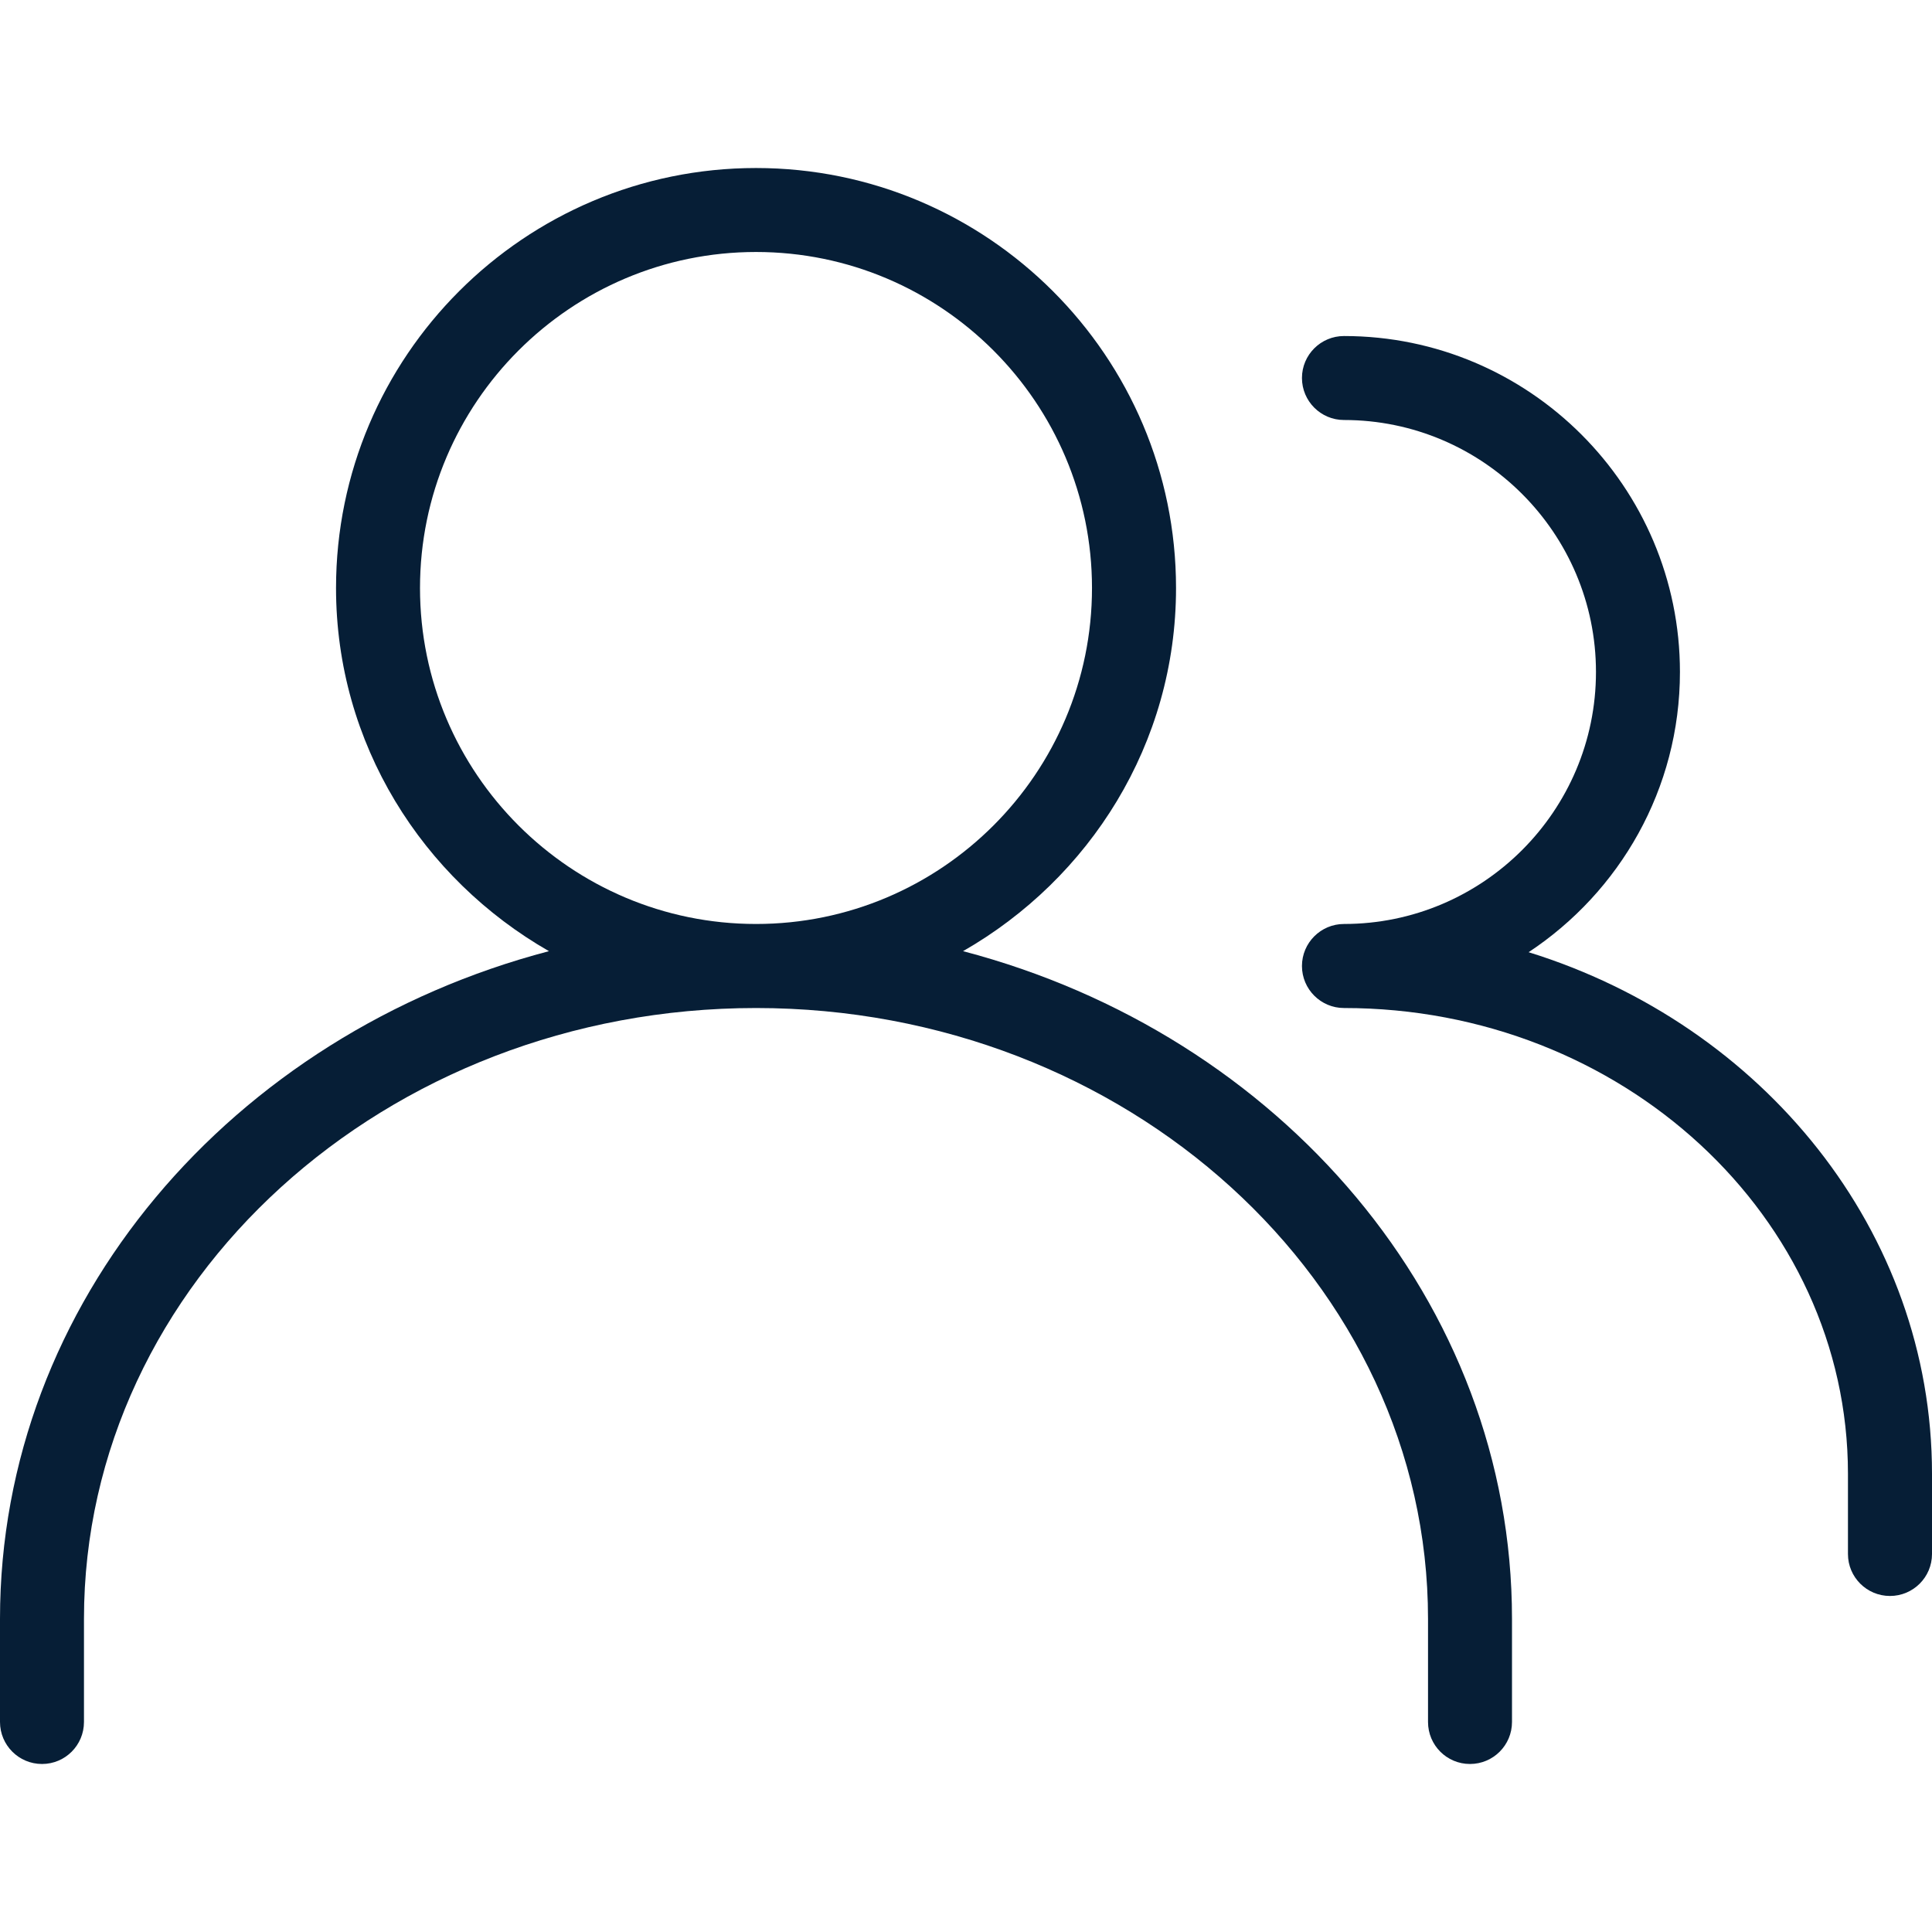 <svg width="28" height="28" viewBox="0 0 28 28" fill="none" xmlns="http://www.w3.org/2000/svg">
<path d="M13.957 13.785C15.791 12.735 17.044 10.781 17.044 8.522C17.044 5.165 14.313 2.435 10.957 2.435C7.6 2.435 4.87 5.165 4.87 8.522C4.87 10.781 6.122 12.735 7.956 13.785C3.37 14.989 0 18.866 0 23.462V24.956C0 25.293 0.273 25.565 0.609 25.565C0.945 25.565 1.217 25.293 1.217 24.956V23.462C1.217 18.581 5.587 14.609 10.957 14.609C16.326 14.609 20.696 18.581 20.696 23.462V24.956C20.696 25.293 20.968 25.565 21.304 25.565C21.64 25.565 21.913 25.293 21.913 24.956V23.462C21.913 18.866 18.543 14.987 13.957 13.785ZM6.087 8.522C6.087 5.836 8.271 3.652 10.957 3.652C13.642 3.652 15.826 5.836 15.826 8.522C15.826 11.207 13.642 13.391 10.957 13.391C8.271 13.391 6.087 11.207 6.087 8.522Z" fill="#061E36"/>
<path d="M22.154 13.8C23.473 12.928 24.347 11.435 24.347 9.739C24.347 7.054 22.163 4.87 19.478 4.87C19.142 4.87 18.869 5.142 18.869 5.478C18.869 5.814 19.142 6.087 19.478 6.087C21.491 6.087 23.13 7.726 23.13 9.739C23.13 11.753 21.491 13.391 19.478 13.391C19.142 13.391 18.869 13.664 18.869 14C18.869 14.336 19.142 14.609 19.478 14.609C23.506 14.609 26.782 17.636 26.782 21.359V22.522C26.782 22.858 27.055 23.13 27.391 23.13C27.727 23.13 28 22.858 28 22.522V21.359C28 17.841 25.545 14.852 22.154 13.8Z" fill="#061E36"/>
</svg>
